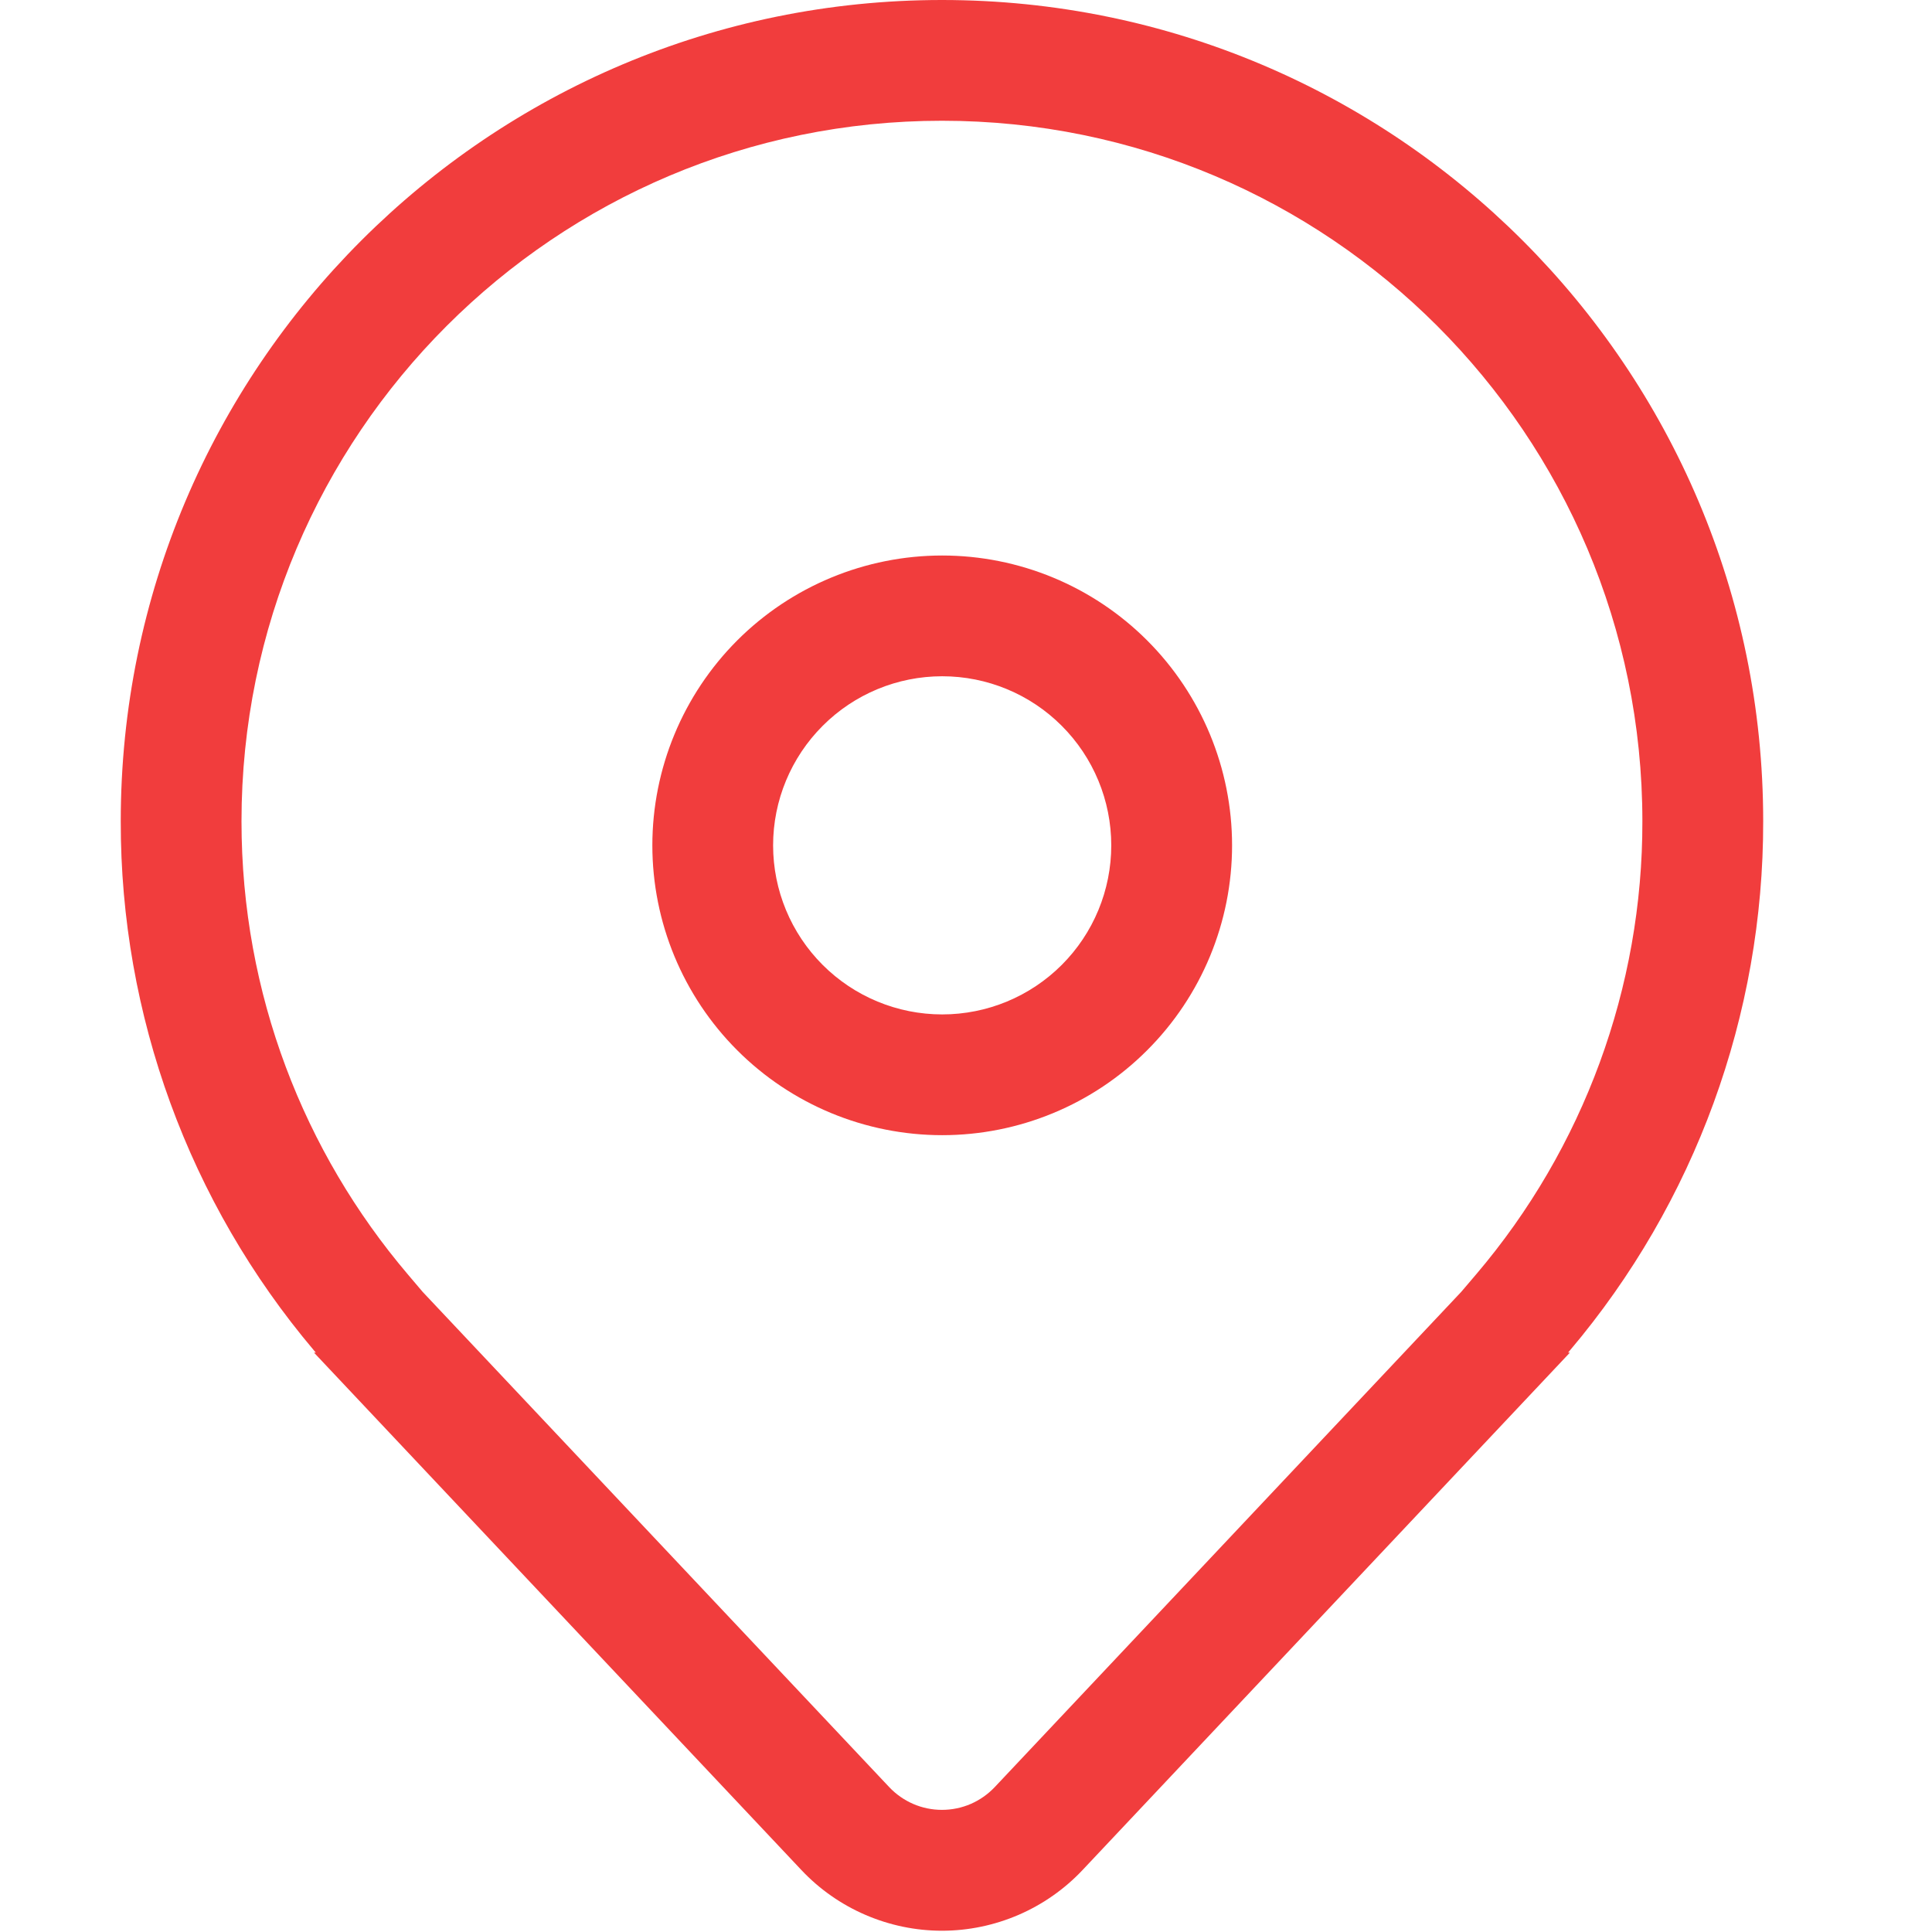 <svg width="32" height="32" viewBox="0 0 32 32" fill="none" xmlns="http://www.w3.org/2000/svg">
<g clip-path="url(#clip0_2451_11504)">
<path d="M15.606 9.201C14.333 9.201 13.111 9.707 12.211 10.607C11.311 11.508 10.805 12.729 10.805 14.002C10.805 15.275 11.311 16.496 12.211 17.396C13.111 18.297 14.333 18.802 15.606 18.802C16.879 18.802 18.1 18.297 19 17.396C19.901 16.496 20.407 15.275 20.407 14.002C20.407 12.729 19.901 11.508 19 10.607C18.1 9.707 16.879 9.201 15.606 9.201ZM12.805 14.002C12.805 13.259 13.101 12.547 13.626 12.022C14.151 11.496 14.863 11.201 15.606 11.201C16.349 11.201 17.061 11.496 17.586 12.022C18.111 12.547 18.406 13.259 18.406 14.002C18.406 14.745 18.111 15.457 17.586 15.982C17.061 16.507 16.349 16.802 15.606 16.802C14.863 16.802 14.151 16.507 13.626 15.982C13.101 15.457 12.805 14.745 12.805 14.002Z" fill="#F13D3D"/>
<path d="M26.003 22.403L17.932 30.972C17.633 31.29 17.271 31.543 16.871 31.716C16.47 31.889 16.038 31.979 15.602 31.979C15.165 31.979 14.734 31.889 14.333 31.716C13.932 31.543 13.571 31.29 13.272 30.972L5.2 22.403H5.231L5.217 22.387L5.2 22.367C3.129 19.917 1.995 16.811 2 13.602C2 6.09 8.09 0 15.602 0C23.114 0 29.204 6.09 29.204 13.602C29.209 16.811 28.075 19.917 26.003 22.367L25.986 22.387L25.973 22.403H26.003ZM24.449 21.108C26.231 19.014 27.208 16.352 27.203 13.602C27.203 7.195 22.009 2 15.602 2C9.195 2 4 7.195 4 13.602C4 16.466 5.036 19.084 6.755 21.108L7.001 21.398L14.728 29.6C14.84 29.719 14.976 29.814 15.126 29.879C15.276 29.944 15.438 29.977 15.602 29.977C15.765 29.977 15.928 29.944 16.078 29.879C16.228 29.814 16.363 29.719 16.476 29.6L24.202 21.398L24.449 21.108Z" fill="#F13D3D"/>
</g>
<defs>
<clipPath id="clip0_2451_11504">
<rect width="31.204" height="31.979" fill="white"/>
</clipPath>
</defs>
</svg>
